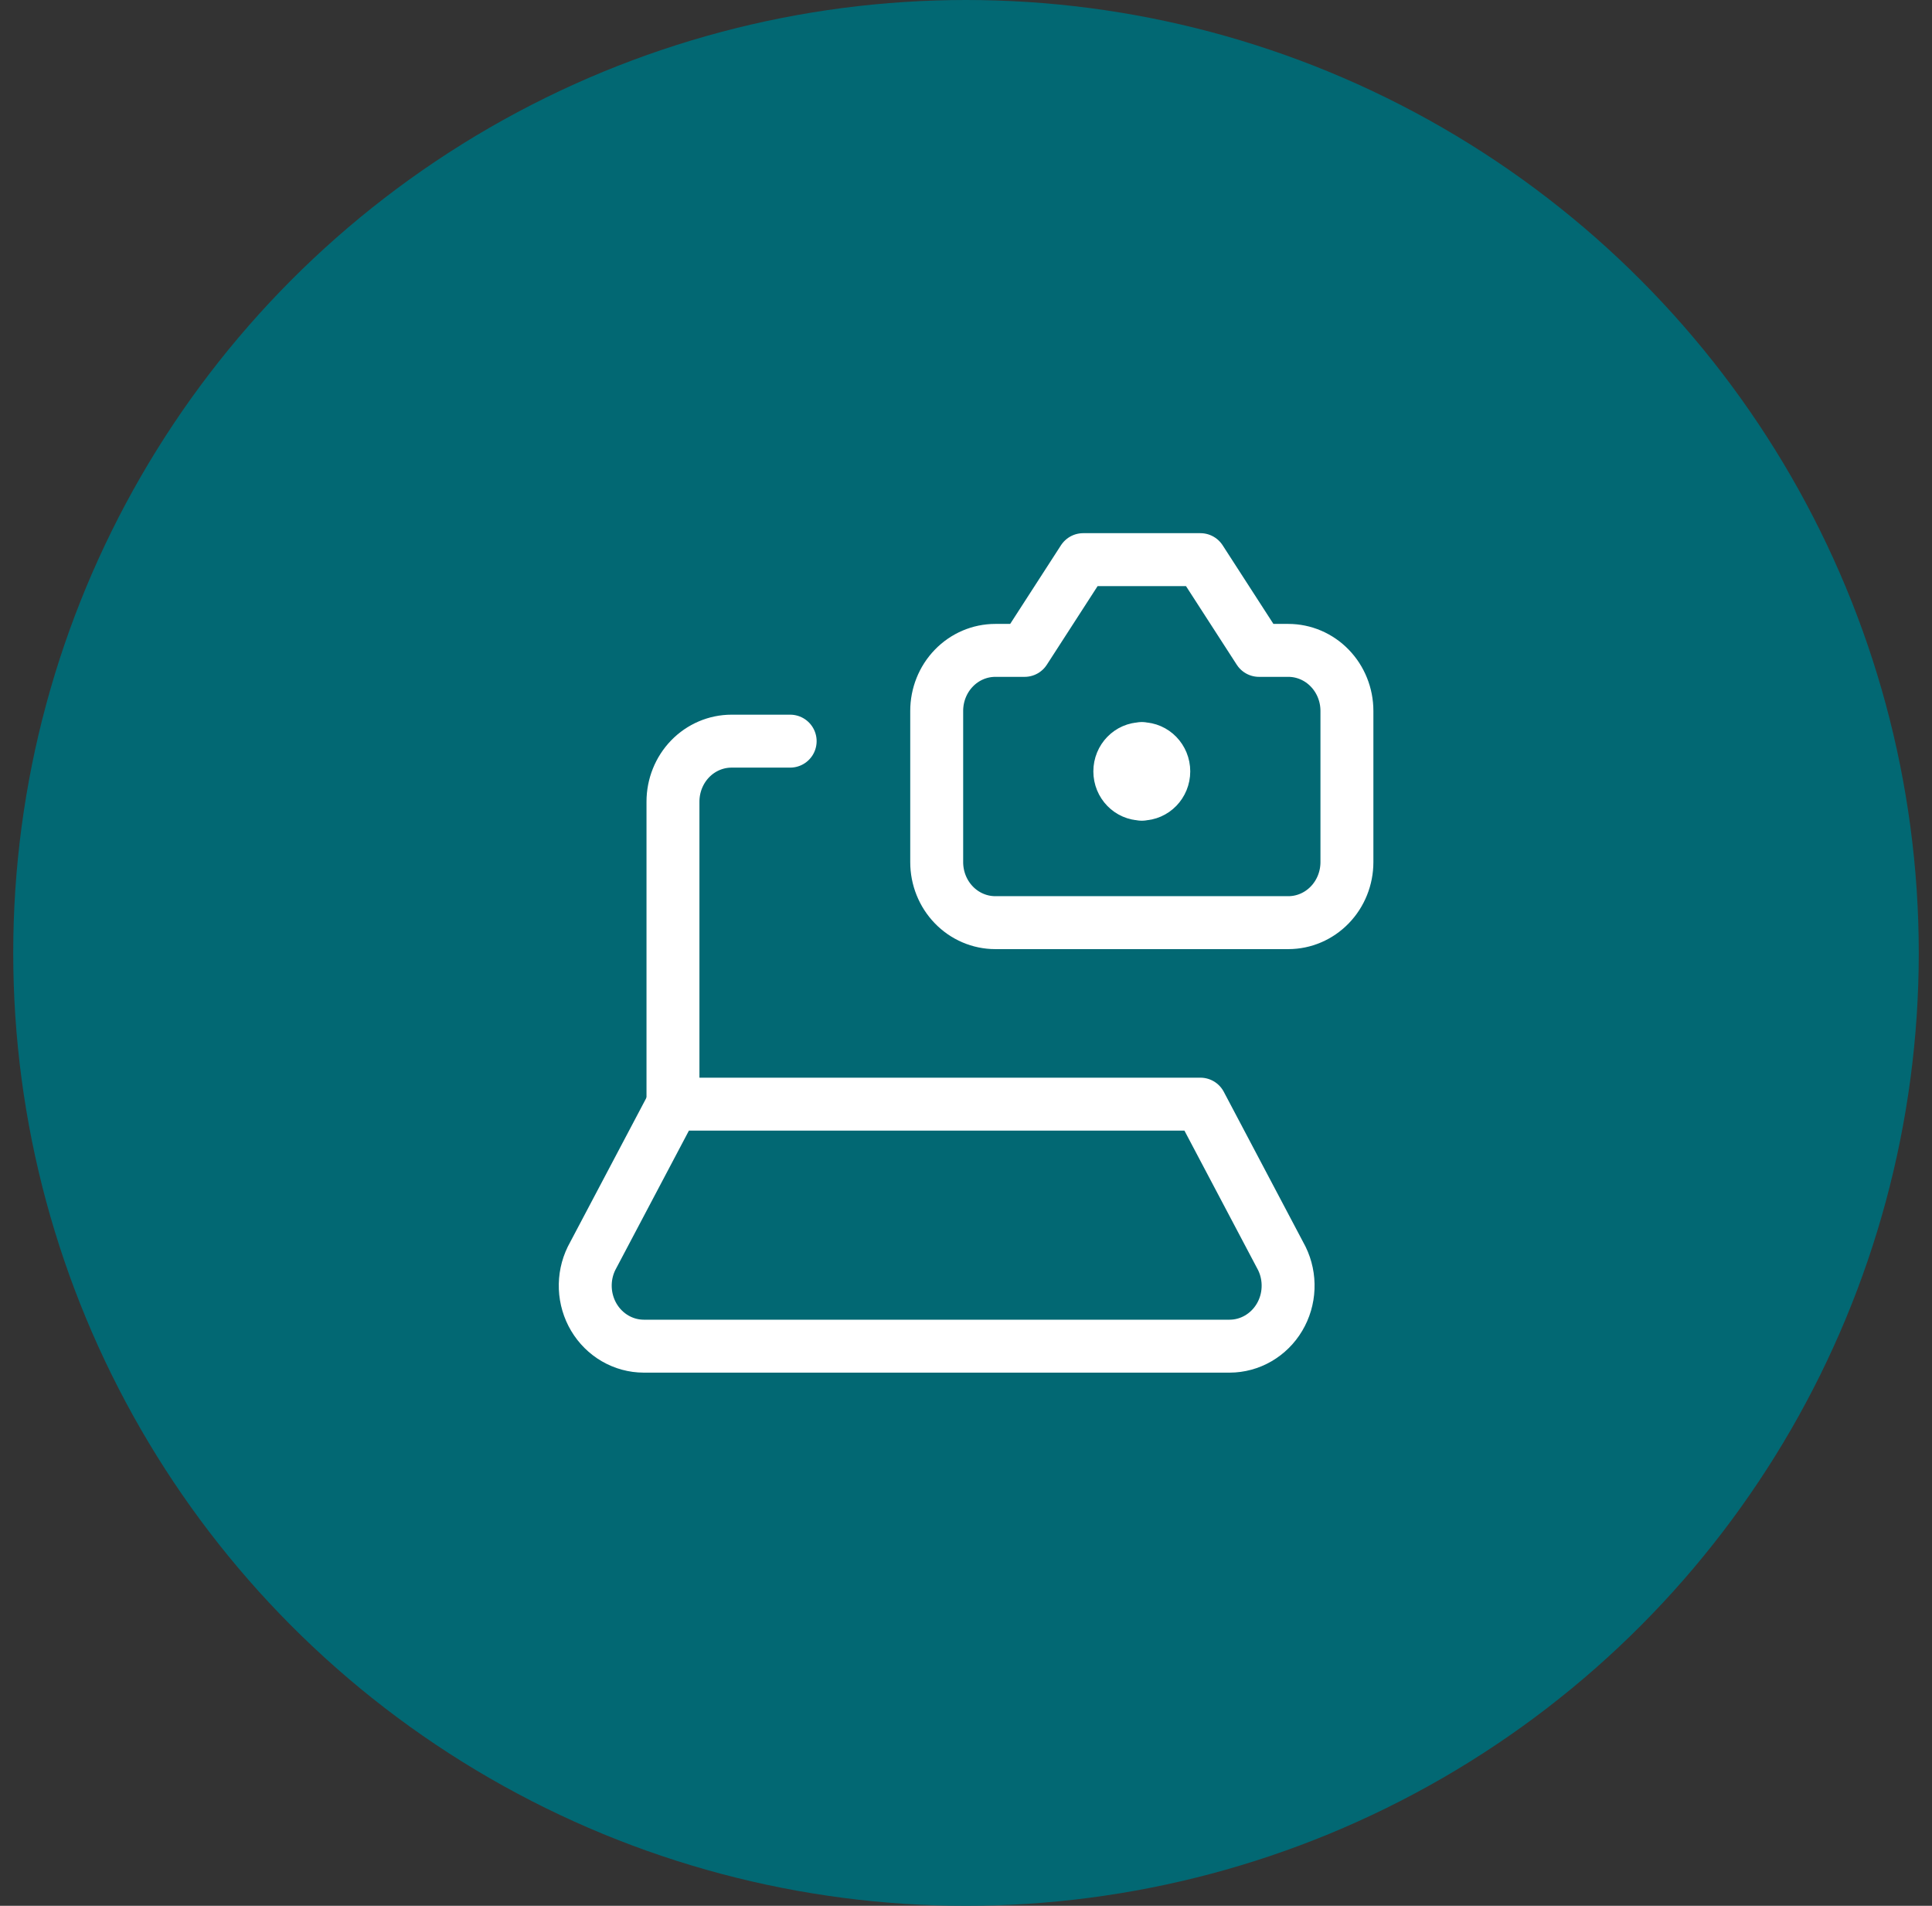 <svg width="73" height="72" viewBox="0 0 73 72" fill="none" xmlns="http://www.w3.org/2000/svg">
<rect x="0" y="0" width="73" height="72" fill="#333333" stroke="none"/>
<circle cx="36.5" cy="36" r="36" fill="#026873"/>
<g clip-path="url(#clip0_1020_11659)">
<path d="M50.893 26.857C50.893 26.251 50.659 25.669 50.244 25.241C49.829 24.812 49.266 24.571 48.678 24.571H47.571L45.357 21.143H40.928L38.714 24.571H37.607C37.02 24.571 36.456 24.812 36.041 25.241C35.626 25.669 35.393 26.251 35.393 26.857V32.571C35.393 33.177 35.626 33.759 36.041 34.187C36.456 34.616 37.02 34.857 37.607 34.857H48.678C49.266 34.857 49.829 34.616 50.244 34.187C50.659 33.759 50.893 33.177 50.893 32.571V26.857Z" stroke="white" stroke-width="2" stroke-linecap="round" stroke-linejoin="round"/>
<path d="M25.428 41.714L22.35 47.542C22.18 47.89 22.099 48.277 22.115 48.667C22.131 49.056 22.243 49.435 22.44 49.767C22.638 50.099 22.914 50.373 23.243 50.564C23.573 50.755 23.943 50.856 24.321 50.857H46.464C46.841 50.856 47.212 50.755 47.541 50.564C47.87 50.373 48.147 50.099 48.344 49.767C48.542 49.435 48.654 49.056 48.669 48.667C48.685 48.277 48.604 47.89 48.434 47.542L45.356 41.714H25.428Z" stroke="white" stroke-width="2" stroke-linecap="round" stroke-linejoin="round"/>
<path d="M29.856 28H27.642C27.055 28 26.491 28.241 26.076 28.669C25.661 29.098 25.428 29.68 25.428 30.286V41.714" stroke="white" stroke-width="2" stroke-linecap="round" stroke-linejoin="round"/>
<path d="M43.143 29.999C42.684 29.999 42.312 29.616 42.312 29.142C42.312 28.669 42.684 28.285 43.143 28.285" stroke="white" stroke-width="2" stroke-linecap="round" stroke-linejoin="round"/>
<path d="M43.143 29.999C43.601 29.999 43.973 29.616 43.973 29.142C43.973 28.669 43.601 28.285 43.143 28.285" stroke="white" stroke-width="2" stroke-linecap="round" stroke-linejoin="round"/>
</g>
<defs>
<clipPath id="clip0_1020_11659">
<rect width="31" height="32" fill="white" transform="translate(21 20)"/>
</clipPath>
</defs>
</svg>
